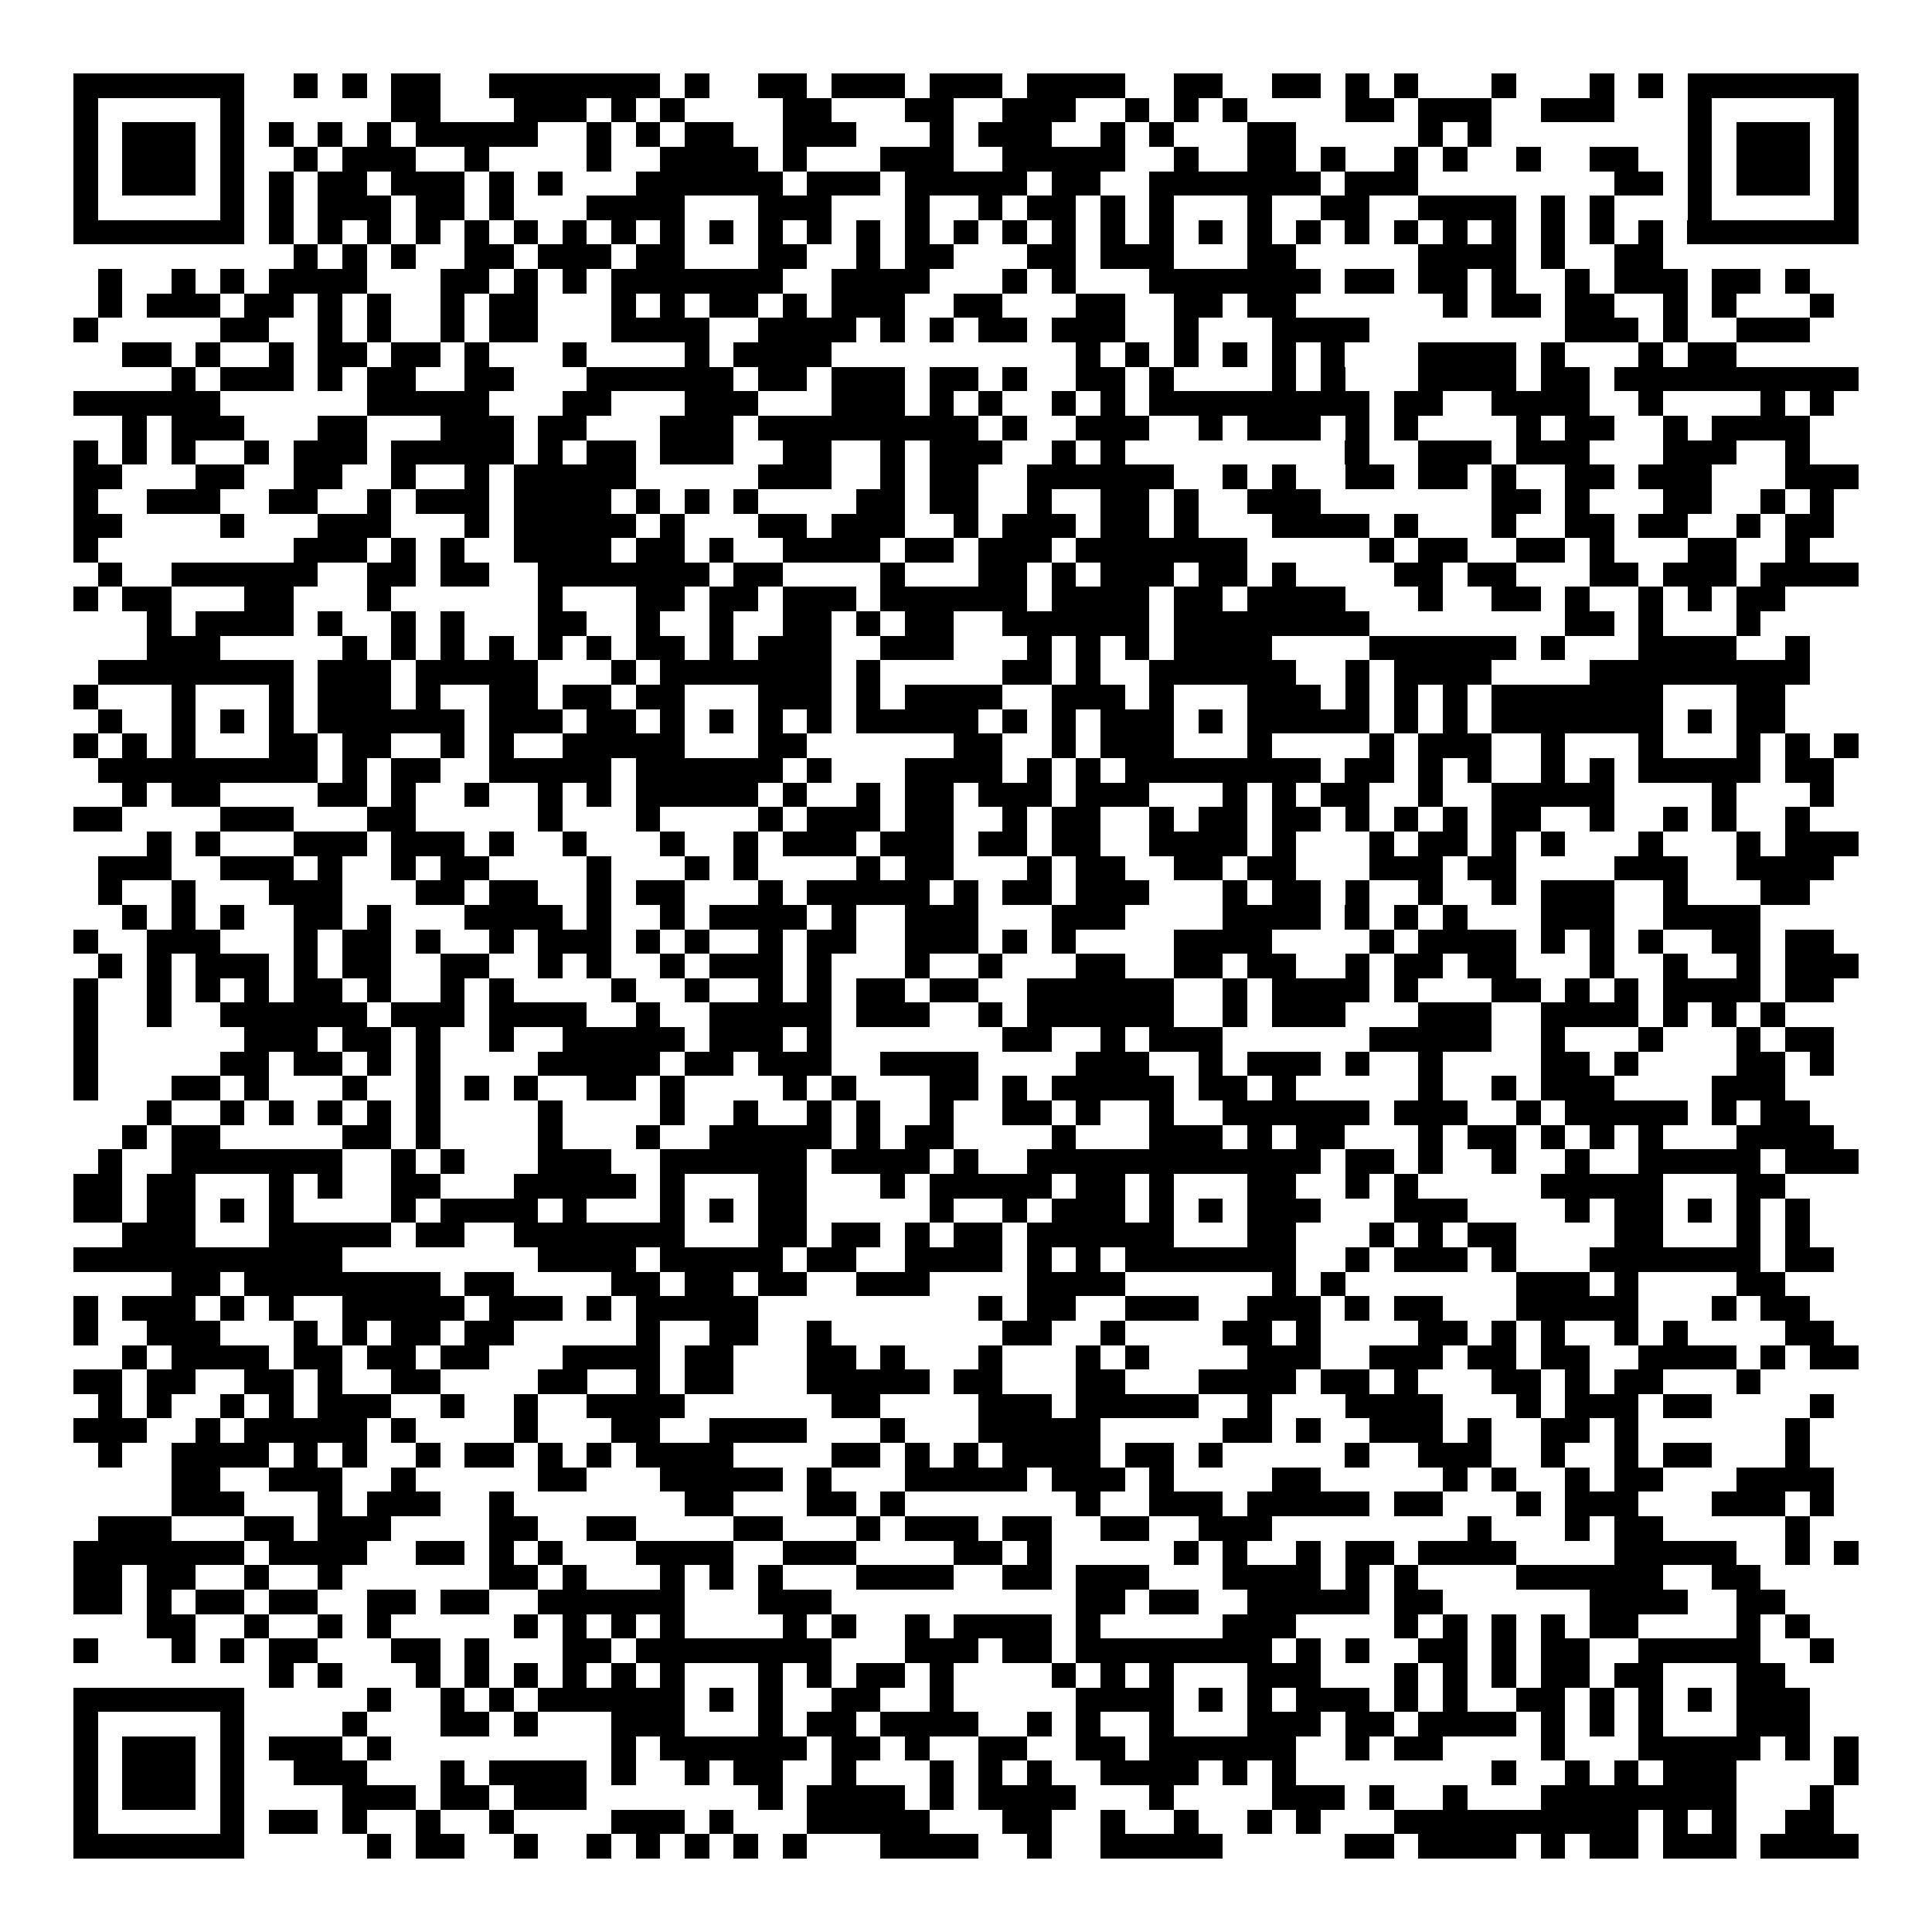 <svg xmlns="http://www.w3.org/2000/svg" width="176" height="176" viewBox="0 0 79 79" shape-rendering="crispEdges"><path fill="#ffffff" d="M0 0h79v79H0z"/><path stroke="#000000" d="M3 3.5h7m2 0h1m1 0h1m1 0h2m2 0h7m1 0h1m2 0h2m1 0h3m1 0h3m1 0h4m2 0h2m2 0h2m1 0h1m1 0h1m3 0h1m3 0h1m1 0h1m1 0h7M3 4.5h1m5 0h1m6 0h2m3 0h3m1 0h1m1 0h1m4 0h2m3 0h2m2 0h3m2 0h1m1 0h1m1 0h1m4 0h2m1 0h3m2 0h3m3 0h1m5 0h1M3 5.5h1m1 0h3m1 0h1m1 0h1m1 0h1m1 0h1m1 0h5m2 0h1m1 0h1m1 0h2m2 0h3m3 0h1m1 0h3m2 0h1m1 0h1m3 0h2m5 0h1m1 0h1m8 0h1m1 0h3m1 0h1M3 6.5h1m1 0h3m1 0h1m2 0h1m1 0h3m2 0h1m4 0h1m2 0h4m1 0h1m3 0h3m2 0h5m2 0h1m2 0h2m1 0h1m2 0h1m1 0h1m2 0h1m2 0h2m2 0h1m1 0h3m1 0h1M3 7.5h1m1 0h3m1 0h1m1 0h1m1 0h2m1 0h3m1 0h1m1 0h1m3 0h6m1 0h3m1 0h5m1 0h2m2 0h7m1 0h3m8 0h2m1 0h1m1 0h3m1 0h1M3 8.5h1m5 0h1m1 0h1m1 0h3m1 0h2m1 0h1m3 0h4m3 0h3m3 0h1m2 0h1m1 0h2m1 0h1m1 0h1m3 0h1m2 0h2m2 0h4m1 0h1m1 0h1m3 0h1m5 0h1M3 9.5h7m1 0h1m1 0h1m1 0h1m1 0h1m1 0h1m1 0h1m1 0h1m1 0h1m1 0h1m1 0h1m1 0h1m1 0h1m1 0h1m1 0h1m1 0h1m1 0h1m1 0h1m1 0h1m1 0h1m1 0h1m1 0h1m1 0h1m1 0h1m1 0h1m1 0h1m1 0h1m1 0h1m1 0h1m1 0h1m1 0h7M12 10.5h1m1 0h1m1 0h1m2 0h2m1 0h3m1 0h2m3 0h2m2 0h1m1 0h2m3 0h2m1 0h3m3 0h2m5 0h4m1 0h1m2 0h2M4 11.5h1m2 0h1m1 0h1m1 0h4m3 0h2m1 0h1m1 0h1m1 0h7m2 0h4m3 0h1m1 0h1m3 0h7m1 0h2m1 0h2m1 0h1m2 0h1m1 0h3m1 0h2m1 0h1M4 12.5h1m1 0h3m1 0h2m1 0h1m1 0h1m2 0h1m1 0h2m3 0h1m1 0h1m1 0h2m1 0h1m1 0h3m2 0h2m3 0h2m2 0h2m1 0h2m6 0h1m1 0h2m1 0h2m2 0h1m1 0h1m3 0h1M3 13.5h1m5 0h2m2 0h1m1 0h1m2 0h1m1 0h2m3 0h4m2 0h4m1 0h1m1 0h1m1 0h2m1 0h3m2 0h1m3 0h4m8 0h3m1 0h1m2 0h3M5 14.5h2m1 0h1m2 0h1m1 0h2m1 0h2m1 0h1m3 0h1m4 0h1m1 0h4m10 0h1m1 0h1m1 0h1m1 0h1m1 0h1m1 0h1m3 0h4m1 0h1m3 0h1m1 0h2M7 15.5h1m1 0h3m1 0h1m1 0h2m2 0h2m3 0h6m1 0h2m1 0h3m1 0h2m1 0h1m2 0h2m1 0h1m4 0h1m1 0h1m3 0h4m1 0h2m1 0h10M3 16.5h6m6 0h5m3 0h2m3 0h3m3 0h3m1 0h1m1 0h1m2 0h1m1 0h1m1 0h9m1 0h2m2 0h4m2 0h1m4 0h1m1 0h1M5 17.5h1m1 0h3m3 0h2m3 0h3m1 0h2m3 0h3m1 0h9m1 0h1m2 0h3m2 0h1m1 0h3m1 0h1m1 0h1m4 0h1m1 0h2m2 0h1m1 0h4M3 18.5h1m1 0h1m1 0h1m2 0h1m1 0h3m1 0h5m1 0h1m1 0h2m1 0h3m2 0h2m2 0h1m1 0h3m2 0h1m1 0h1m9 0h1m2 0h3m1 0h3m3 0h3m2 0h1M3 19.5h2m3 0h2m2 0h2m2 0h1m2 0h1m1 0h5m5 0h3m2 0h1m1 0h2m2 0h6m2 0h1m1 0h1m2 0h2m1 0h2m1 0h1m2 0h2m1 0h3m3 0h3M3 20.5h1m2 0h3m2 0h2m2 0h1m1 0h3m1 0h4m1 0h1m1 0h1m1 0h1m4 0h2m1 0h2m2 0h1m2 0h2m1 0h1m2 0h3m7 0h2m1 0h1m3 0h2m2 0h1m1 0h1M3 21.5h2m4 0h1m3 0h3m3 0h1m1 0h5m1 0h1m3 0h2m1 0h3m2 0h1m1 0h3m1 0h2m1 0h1m3 0h4m1 0h1m3 0h1m2 0h2m1 0h2m2 0h1m1 0h2M3 22.5h1m8 0h3m1 0h1m1 0h1m2 0h4m1 0h2m1 0h1m2 0h4m1 0h2m1 0h3m1 0h7m5 0h1m1 0h2m2 0h2m1 0h1m3 0h2m2 0h1M4 23.5h1m2 0h6m2 0h2m1 0h2m2 0h7m1 0h2m4 0h1m3 0h2m1 0h1m1 0h3m1 0h2m1 0h1m4 0h2m1 0h2m3 0h2m1 0h3m1 0h4M3 24.5h1m1 0h2m3 0h2m3 0h1m6 0h1m3 0h2m1 0h2m1 0h3m1 0h6m1 0h4m1 0h2m1 0h4m3 0h1m2 0h2m1 0h1m2 0h1m1 0h1m1 0h2M6 25.5h1m1 0h4m1 0h1m2 0h1m1 0h1m3 0h2m2 0h1m2 0h1m2 0h2m1 0h1m1 0h2m2 0h6m1 0h8m8 0h2m1 0h1m3 0h1M6 26.5h3m5 0h1m1 0h1m1 0h1m1 0h1m1 0h1m1 0h1m1 0h2m1 0h1m1 0h3m2 0h3m3 0h1m1 0h1m1 0h1m1 0h4m4 0h6m1 0h1m3 0h4m2 0h1M4 27.5h8m1 0h3m1 0h5m3 0h1m1 0h7m1 0h1m5 0h2m1 0h1m2 0h6m2 0h1m1 0h4m4 0h9M3 28.5h1m3 0h1m3 0h1m1 0h3m1 0h1m2 0h2m1 0h2m1 0h2m3 0h3m1 0h1m1 0h4m2 0h3m1 0h1m3 0h3m1 0h1m1 0h1m1 0h1m1 0h7m3 0h2M4 29.5h1m2 0h1m1 0h1m1 0h1m1 0h6m1 0h3m1 0h2m1 0h1m1 0h1m1 0h1m1 0h1m1 0h5m1 0h1m1 0h1m1 0h3m1 0h1m1 0h5m1 0h1m1 0h1m1 0h7m1 0h1m1 0h2M3 30.5h1m1 0h1m1 0h1m3 0h2m1 0h2m2 0h1m1 0h1m2 0h5m3 0h2m6 0h2m2 0h1m1 0h3m3 0h1m4 0h1m1 0h3m2 0h1m3 0h1m3 0h1m1 0h1m1 0h1M4 31.5h9m1 0h1m1 0h2m2 0h5m1 0h6m1 0h1m3 0h4m1 0h1m1 0h1m1 0h8m1 0h2m1 0h1m1 0h1m2 0h1m1 0h1m1 0h5m1 0h2M5 32.5h1m1 0h2m4 0h2m1 0h1m2 0h1m2 0h1m1 0h1m1 0h5m1 0h1m2 0h1m1 0h2m1 0h3m1 0h3m3 0h1m1 0h1m1 0h2m2 0h1m2 0h5m4 0h1m3 0h1M3 33.5h2m4 0h3m3 0h2m5 0h1m3 0h1m4 0h1m1 0h3m1 0h2m2 0h1m1 0h2m2 0h1m1 0h2m1 0h2m1 0h1m1 0h1m1 0h1m1 0h2m2 0h1m2 0h1m1 0h1m2 0h1M6 34.5h1m1 0h1m3 0h3m1 0h3m1 0h1m2 0h1m3 0h1m2 0h1m1 0h3m1 0h3m1 0h2m1 0h2m2 0h4m1 0h1m3 0h1m1 0h2m1 0h1m1 0h1m3 0h1m3 0h1m1 0h3M4 35.5h3m2 0h3m1 0h1m2 0h1m1 0h2m4 0h1m3 0h1m1 0h1m4 0h1m1 0h2m3 0h1m1 0h2m2 0h2m1 0h2m3 0h3m1 0h2m4 0h3m2 0h4M4 36.5h1m2 0h1m3 0h3m3 0h2m1 0h2m2 0h1m1 0h2m3 0h1m1 0h5m1 0h1m1 0h2m1 0h3m3 0h1m1 0h2m1 0h1m2 0h1m2 0h1m1 0h3m2 0h1m3 0h2M5 37.5h1m1 0h1m1 0h1m2 0h2m1 0h1m3 0h4m1 0h1m2 0h1m1 0h4m1 0h1m2 0h3m3 0h3m4 0h4m1 0h1m1 0h1m1 0h1m3 0h3m2 0h4M3 38.5h1m2 0h3m3 0h1m1 0h2m1 0h1m2 0h1m1 0h3m1 0h1m1 0h1m2 0h1m1 0h2m2 0h3m1 0h1m1 0h1m4 0h4m4 0h1m1 0h4m1 0h1m1 0h1m1 0h1m2 0h2m1 0h2M4 39.5h1m1 0h1m1 0h3m1 0h1m1 0h2m2 0h2m2 0h1m1 0h1m2 0h1m1 0h3m1 0h1m3 0h1m2 0h1m3 0h2m2 0h2m1 0h2m2 0h1m1 0h2m1 0h2m3 0h1m2 0h1m2 0h1m1 0h3M3 40.5h1m2 0h1m1 0h1m1 0h1m1 0h2m1 0h1m2 0h1m1 0h1m4 0h1m2 0h1m2 0h1m1 0h1m1 0h2m1 0h2m2 0h6m2 0h1m1 0h4m1 0h1m3 0h2m1 0h1m1 0h1m1 0h4m1 0h2M3 41.5h1m2 0h1m2 0h6m1 0h3m1 0h4m2 0h1m2 0h5m1 0h3m2 0h1m1 0h6m2 0h1m1 0h3m3 0h3m2 0h4m1 0h1m1 0h1m1 0h1M3 42.5h1m6 0h3m1 0h2m1 0h1m2 0h1m2 0h5m1 0h3m1 0h1m7 0h2m2 0h1m1 0h3m6 0h5m2 0h1m3 0h1m3 0h1m1 0h2M3 43.5h1m5 0h2m1 0h2m1 0h1m1 0h1m4 0h5m1 0h2m1 0h3m2 0h4m4 0h3m2 0h1m1 0h3m1 0h1m2 0h1m4 0h2m1 0h1m4 0h2m1 0h1M3 44.5h1m3 0h2m1 0h1m3 0h1m2 0h1m1 0h1m1 0h1m2 0h2m1 0h1m4 0h1m1 0h1m3 0h2m1 0h1m1 0h5m1 0h2m1 0h1m5 0h1m2 0h1m1 0h3m4 0h3M6 45.5h1m2 0h1m1 0h1m1 0h1m1 0h1m1 0h1m4 0h1m4 0h1m2 0h1m2 0h1m1 0h1m2 0h1m2 0h2m1 0h1m2 0h1m2 0h6m1 0h3m2 0h1m1 0h5m1 0h1m1 0h2M5 46.5h1m1 0h2m5 0h2m1 0h1m4 0h1m3 0h1m2 0h5m1 0h1m1 0h2m4 0h1m3 0h3m1 0h1m1 0h2m3 0h1m1 0h2m1 0h1m1 0h1m1 0h1m3 0h4M4 47.5h1m2 0h7m2 0h1m1 0h1m3 0h3m2 0h6m1 0h4m1 0h1m2 0h12m1 0h2m1 0h1m2 0h1m2 0h1m2 0h5m1 0h3M3 48.5h2m1 0h2m3 0h1m1 0h1m2 0h2m3 0h5m1 0h1m3 0h2m3 0h1m1 0h5m1 0h2m1 0h1m3 0h2m2 0h1m1 0h1m5 0h5m3 0h2M3 49.5h2m1 0h2m1 0h1m1 0h1m4 0h1m1 0h4m1 0h1m3 0h1m1 0h1m1 0h2m5 0h1m2 0h1m1 0h3m1 0h1m1 0h1m1 0h3m3 0h3m4 0h1m1 0h2m1 0h1m1 0h1m1 0h1M5 50.5h3m3 0h5m1 0h2m2 0h7m3 0h2m1 0h2m1 0h1m1 0h2m1 0h6m3 0h2m3 0h1m1 0h1m1 0h2m4 0h2m3 0h1m1 0h1M3 51.5h11m8 0h4m1 0h5m1 0h2m2 0h4m1 0h1m1 0h1m1 0h7m2 0h1m1 0h3m1 0h1m3 0h7m1 0h2M7 52.5h2m1 0h8m1 0h2m4 0h2m1 0h2m1 0h2m2 0h3m4 0h4m6 0h1m1 0h1m7 0h3m1 0h1m4 0h2M3 53.5h1m1 0h3m1 0h1m1 0h1m2 0h5m1 0h3m1 0h1m1 0h5m9 0h1m1 0h2m2 0h3m2 0h3m1 0h1m1 0h2m3 0h5m3 0h1m1 0h2M3 54.5h1m2 0h3m3 0h1m1 0h1m1 0h2m1 0h2m5 0h1m2 0h2m2 0h1m7 0h2m2 0h1m4 0h2m1 0h1m4 0h2m1 0h1m1 0h1m2 0h1m1 0h1m4 0h2M5 55.5h1m1 0h4m1 0h2m1 0h2m1 0h2m3 0h4m1 0h2m3 0h2m1 0h1m3 0h1m3 0h1m1 0h1m4 0h3m2 0h3m1 0h2m1 0h2m2 0h4m1 0h1m1 0h2M3 56.5h2m1 0h2m2 0h2m1 0h1m2 0h2m4 0h2m2 0h1m1 0h2m3 0h5m1 0h2m3 0h2m3 0h4m1 0h2m1 0h1m3 0h2m1 0h1m1 0h2m3 0h1M4 57.5h1m1 0h1m2 0h1m1 0h1m1 0h3m2 0h1m2 0h1m2 0h4m6 0h2m4 0h3m1 0h5m2 0h1m3 0h4m3 0h1m1 0h3m1 0h2m4 0h1M3 58.5h3m2 0h1m1 0h5m1 0h1m4 0h1m3 0h2m2 0h4m3 0h1m3 0h5m5 0h2m1 0h1m2 0h3m1 0h1m2 0h2m1 0h1m6 0h1M4 59.5h1m2 0h4m1 0h1m1 0h1m2 0h1m1 0h2m1 0h1m1 0h1m1 0h4m4 0h2m1 0h1m1 0h1m1 0h4m1 0h2m1 0h1m5 0h1m2 0h3m2 0h1m2 0h1m1 0h2m3 0h1M7 60.5h2m2 0h3m2 0h1m5 0h2m3 0h5m1 0h1m3 0h5m1 0h3m1 0h1m4 0h2m5 0h1m1 0h1m2 0h1m1 0h2m3 0h4M7 61.5h3m3 0h1m1 0h3m2 0h1m7 0h2m3 0h2m1 0h1m7 0h1m2 0h3m1 0h5m1 0h2m3 0h1m1 0h3m3 0h3m1 0h1M4 62.5h3m3 0h2m1 0h3m4 0h2m2 0h2m4 0h2m3 0h1m1 0h3m1 0h2m2 0h2m2 0h3m8 0h1m3 0h1m1 0h2m5 0h1M3 63.5h7m1 0h4m2 0h2m1 0h1m1 0h1m3 0h4m2 0h3m4 0h2m1 0h1m5 0h1m1 0h1m2 0h1m1 0h2m1 0h4m4 0h5m2 0h1m1 0h1M3 64.5h2m1 0h2m2 0h1m2 0h1m6 0h2m1 0h1m3 0h1m1 0h1m1 0h1m3 0h4m2 0h2m1 0h3m3 0h4m1 0h1m1 0h1m4 0h6m2 0h2M3 65.5h2m1 0h1m1 0h2m1 0h2m2 0h2m1 0h2m2 0h6m3 0h3m10 0h2m1 0h2m2 0h5m1 0h2m6 0h4m2 0h2M6 66.5h2m2 0h1m2 0h1m1 0h1m5 0h1m1 0h1m1 0h1m1 0h1m4 0h1m1 0h1m2 0h1m1 0h4m1 0h1m5 0h3m4 0h1m1 0h1m1 0h1m1 0h1m1 0h2m4 0h1m1 0h1M3 67.5h1m3 0h1m1 0h1m1 0h2m3 0h2m1 0h1m3 0h2m1 0h8m3 0h3m1 0h2m1 0h8m1 0h1m1 0h1m2 0h2m1 0h1m1 0h2m2 0h5m2 0h1M11 68.5h1m1 0h1m3 0h1m1 0h1m1 0h1m1 0h1m1 0h1m1 0h1m3 0h1m1 0h1m1 0h2m1 0h1m4 0h1m1 0h1m1 0h1m3 0h3m3 0h1m1 0h1m1 0h1m1 0h2m1 0h2m3 0h2M3 69.5h7m5 0h1m2 0h1m1 0h1m1 0h6m1 0h1m1 0h1m2 0h2m2 0h1m5 0h4m1 0h1m1 0h1m1 0h3m1 0h1m1 0h1m2 0h2m1 0h1m1 0h1m1 0h1m1 0h3M3 70.5h1m5 0h1m4 0h1m3 0h2m1 0h1m3 0h3m3 0h1m1 0h2m1 0h4m2 0h1m1 0h1m2 0h1m3 0h3m1 0h2m1 0h4m1 0h1m1 0h1m1 0h1m3 0h3M3 71.5h1m1 0h3m1 0h1m1 0h3m1 0h1m9 0h1m1 0h6m1 0h2m1 0h1m2 0h2m2 0h2m1 0h6m2 0h1m1 0h2m4 0h1m3 0h5m1 0h1m1 0h1M3 72.5h1m1 0h3m1 0h1m2 0h3m3 0h1m1 0h4m1 0h1m2 0h1m1 0h2m2 0h1m3 0h1m1 0h1m1 0h1m2 0h4m1 0h1m1 0h1m8 0h1m2 0h1m1 0h1m1 0h3m4 0h1M3 73.5h1m1 0h3m1 0h1m4 0h3m1 0h2m1 0h3m7 0h1m1 0h4m1 0h1m1 0h4m3 0h1m4 0h3m1 0h1m2 0h1m3 0h8m3 0h1M3 74.5h1m5 0h1m1 0h2m1 0h1m2 0h1m2 0h1m4 0h3m1 0h1m3 0h5m3 0h2m2 0h1m2 0h1m2 0h1m1 0h1m3 0h10m1 0h1m1 0h1m2 0h2M3 75.5h7m5 0h1m1 0h2m2 0h1m2 0h1m1 0h1m1 0h1m1 0h1m1 0h1m3 0h4m2 0h1m2 0h5m5 0h2m1 0h4m1 0h1m1 0h2m1 0h3m1 0h4"/></svg>
